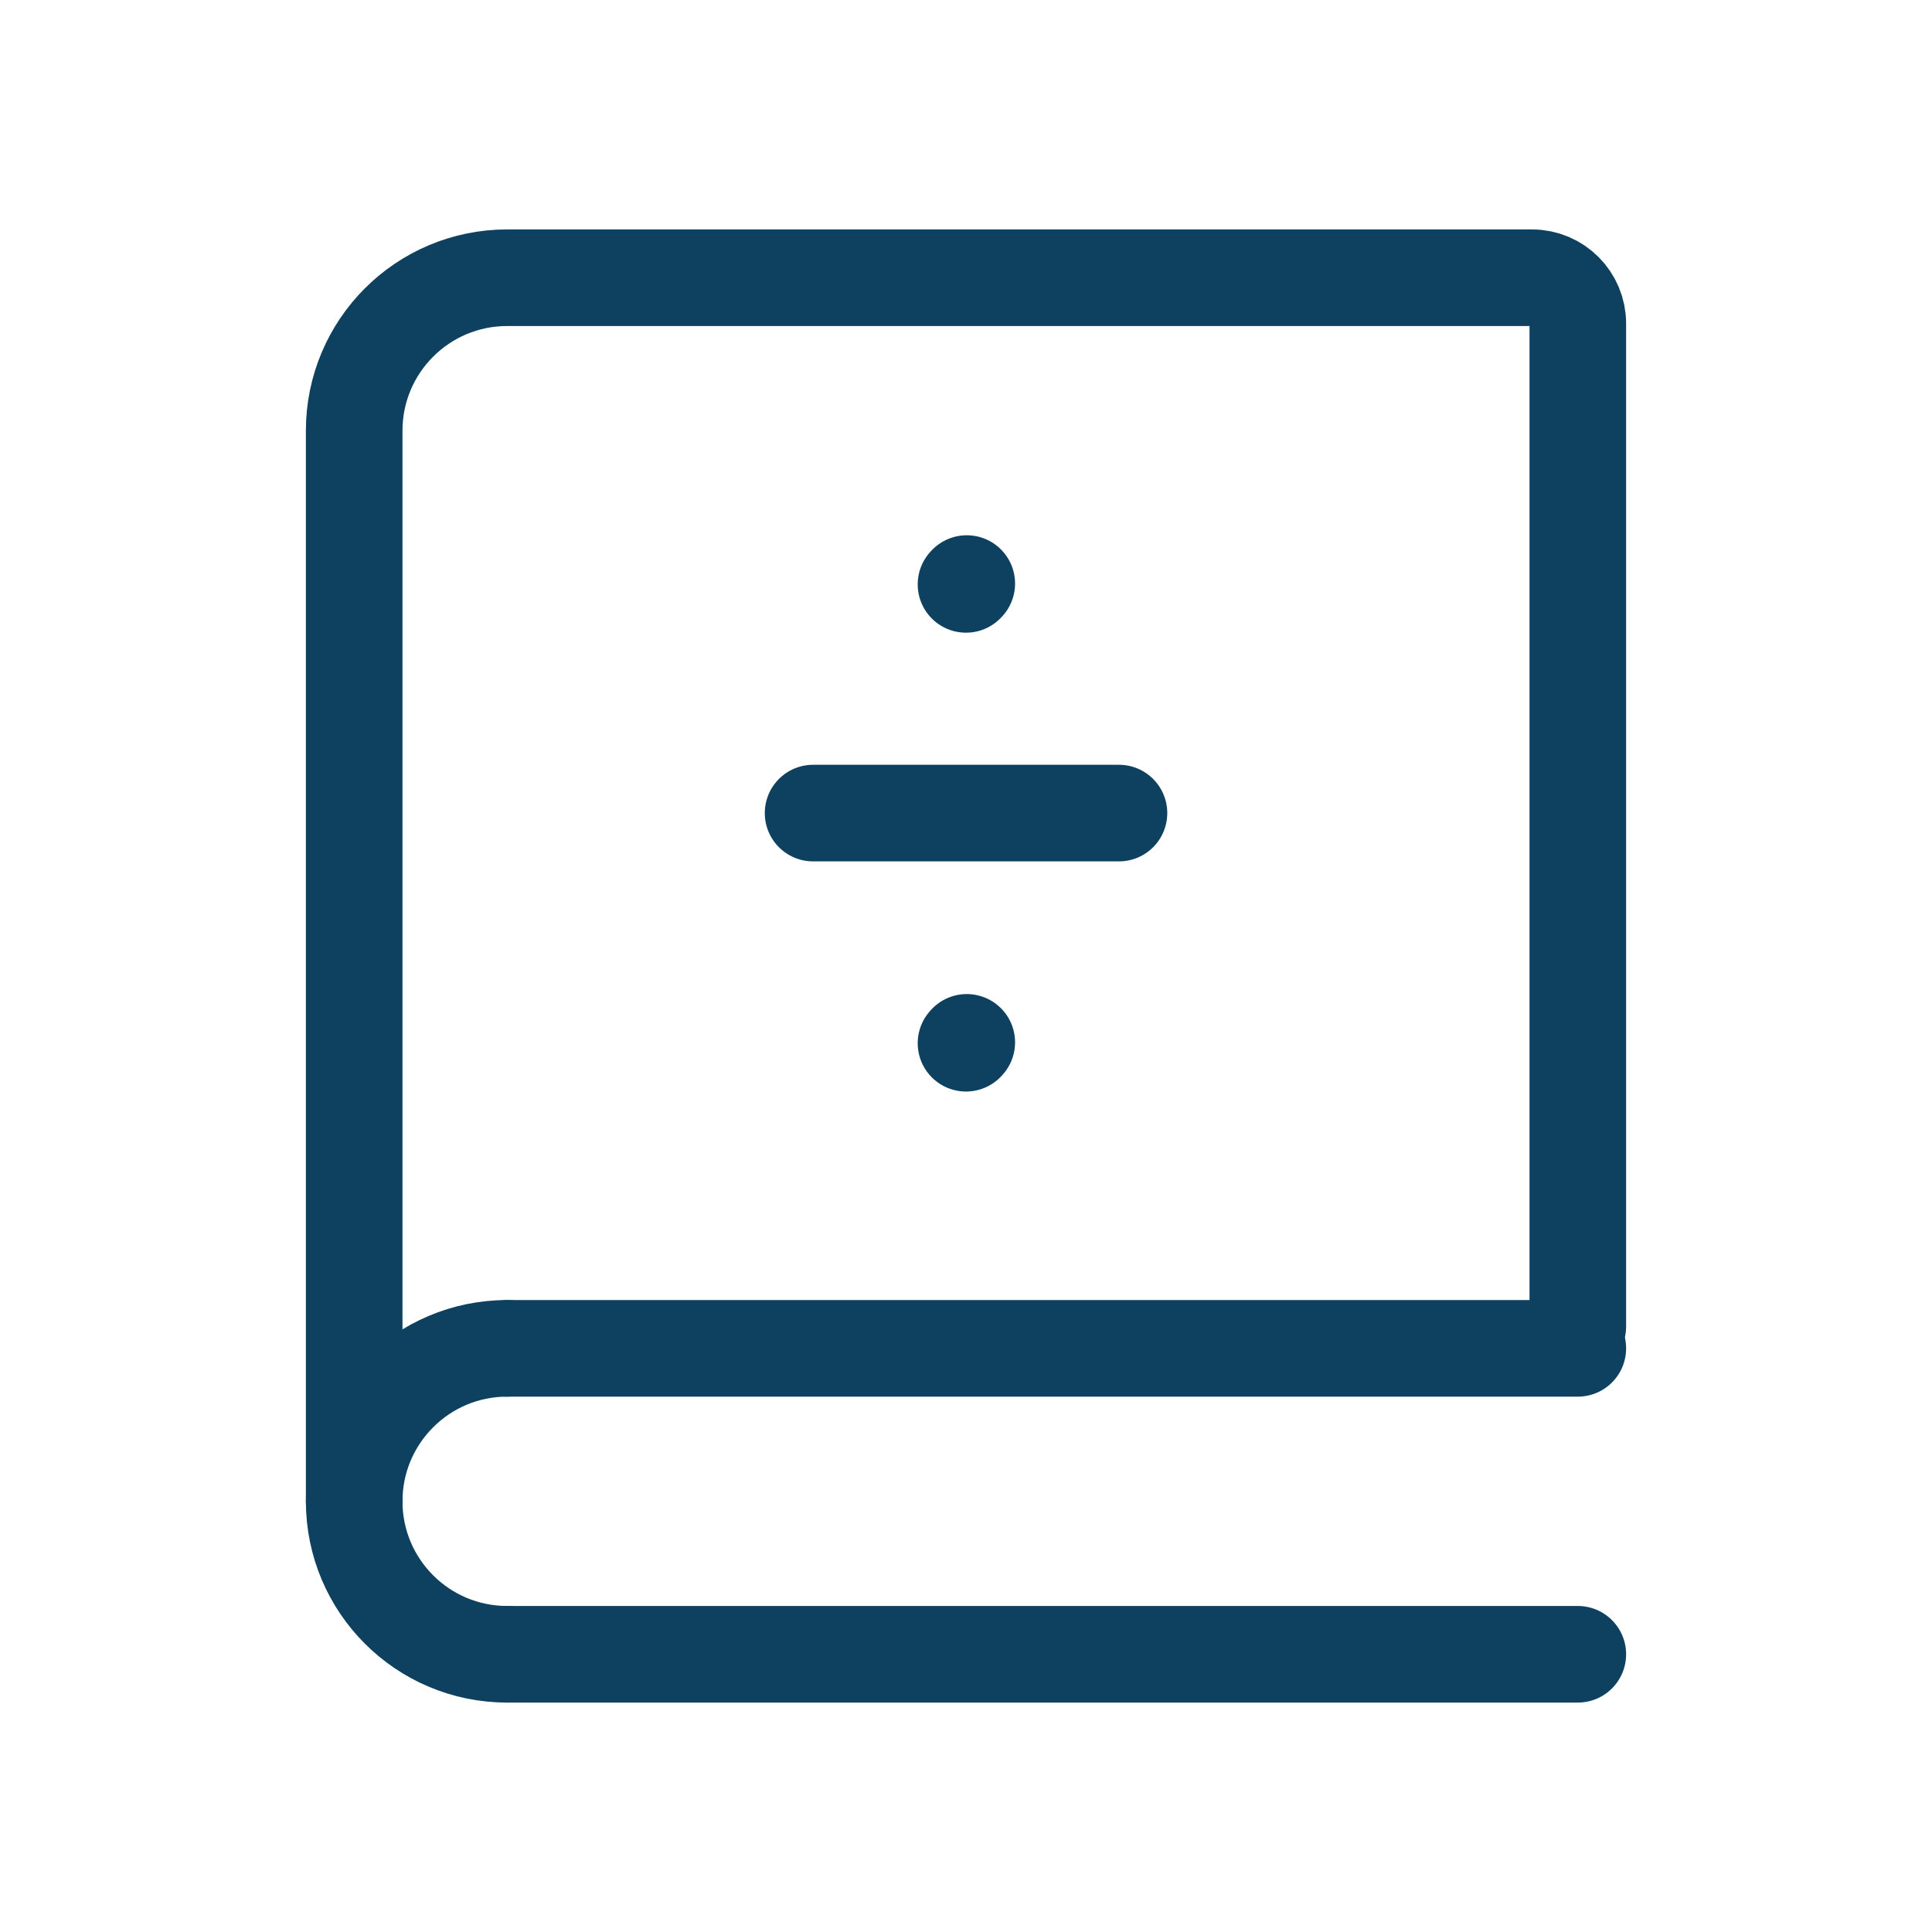 <svg width="40" height="40" viewBox="0 0 40 40" fill="none" xmlns="http://www.w3.org/2000/svg">
<g clip-path="url(#clip0_5257_9006)">
<path d="M7.333 31.083V8.917C7.333 7.168 8.751 5.75 10.5 5.75H31.717C32.242 5.75 32.667 6.175 32.667 6.7V27.464" stroke="#0E415F" stroke-width="2" stroke-linecap="round"/>
<path d="M10.5 27.916H32.667" stroke="#0E415F" stroke-width="2" stroke-linecap="round"/>
<path d="M10.5 34.25H32.667" stroke="#0E415F" stroke-width="2" stroke-linecap="round"/>
<path d="M10.5 34.25C8.751 34.25 7.333 32.832 7.333 31.083C7.333 29.334 8.751 27.916 10.5 27.916" stroke="#0E415F" stroke-width="2" stroke-linecap="round" stroke-linejoin="round"/>
<path d="M16.834 16.834H23.167" stroke="#0E415F" stroke-width="2" stroke-linecap="round"/>
<path d="M20 21.599L20.016 21.581" stroke="#0E415F" stroke-width="2" stroke-linecap="round" stroke-linejoin="round"/>
<path d="M20 12.099L20.016 12.082" stroke="#0E415F" stroke-width="2" stroke-linecap="round" stroke-linejoin="round"/>
</g>
<defs>
<clipPath id="clip0_5257_9006">
<rect width="40" height="40" fill="white"/>
</clipPath>
</defs>
</svg>
